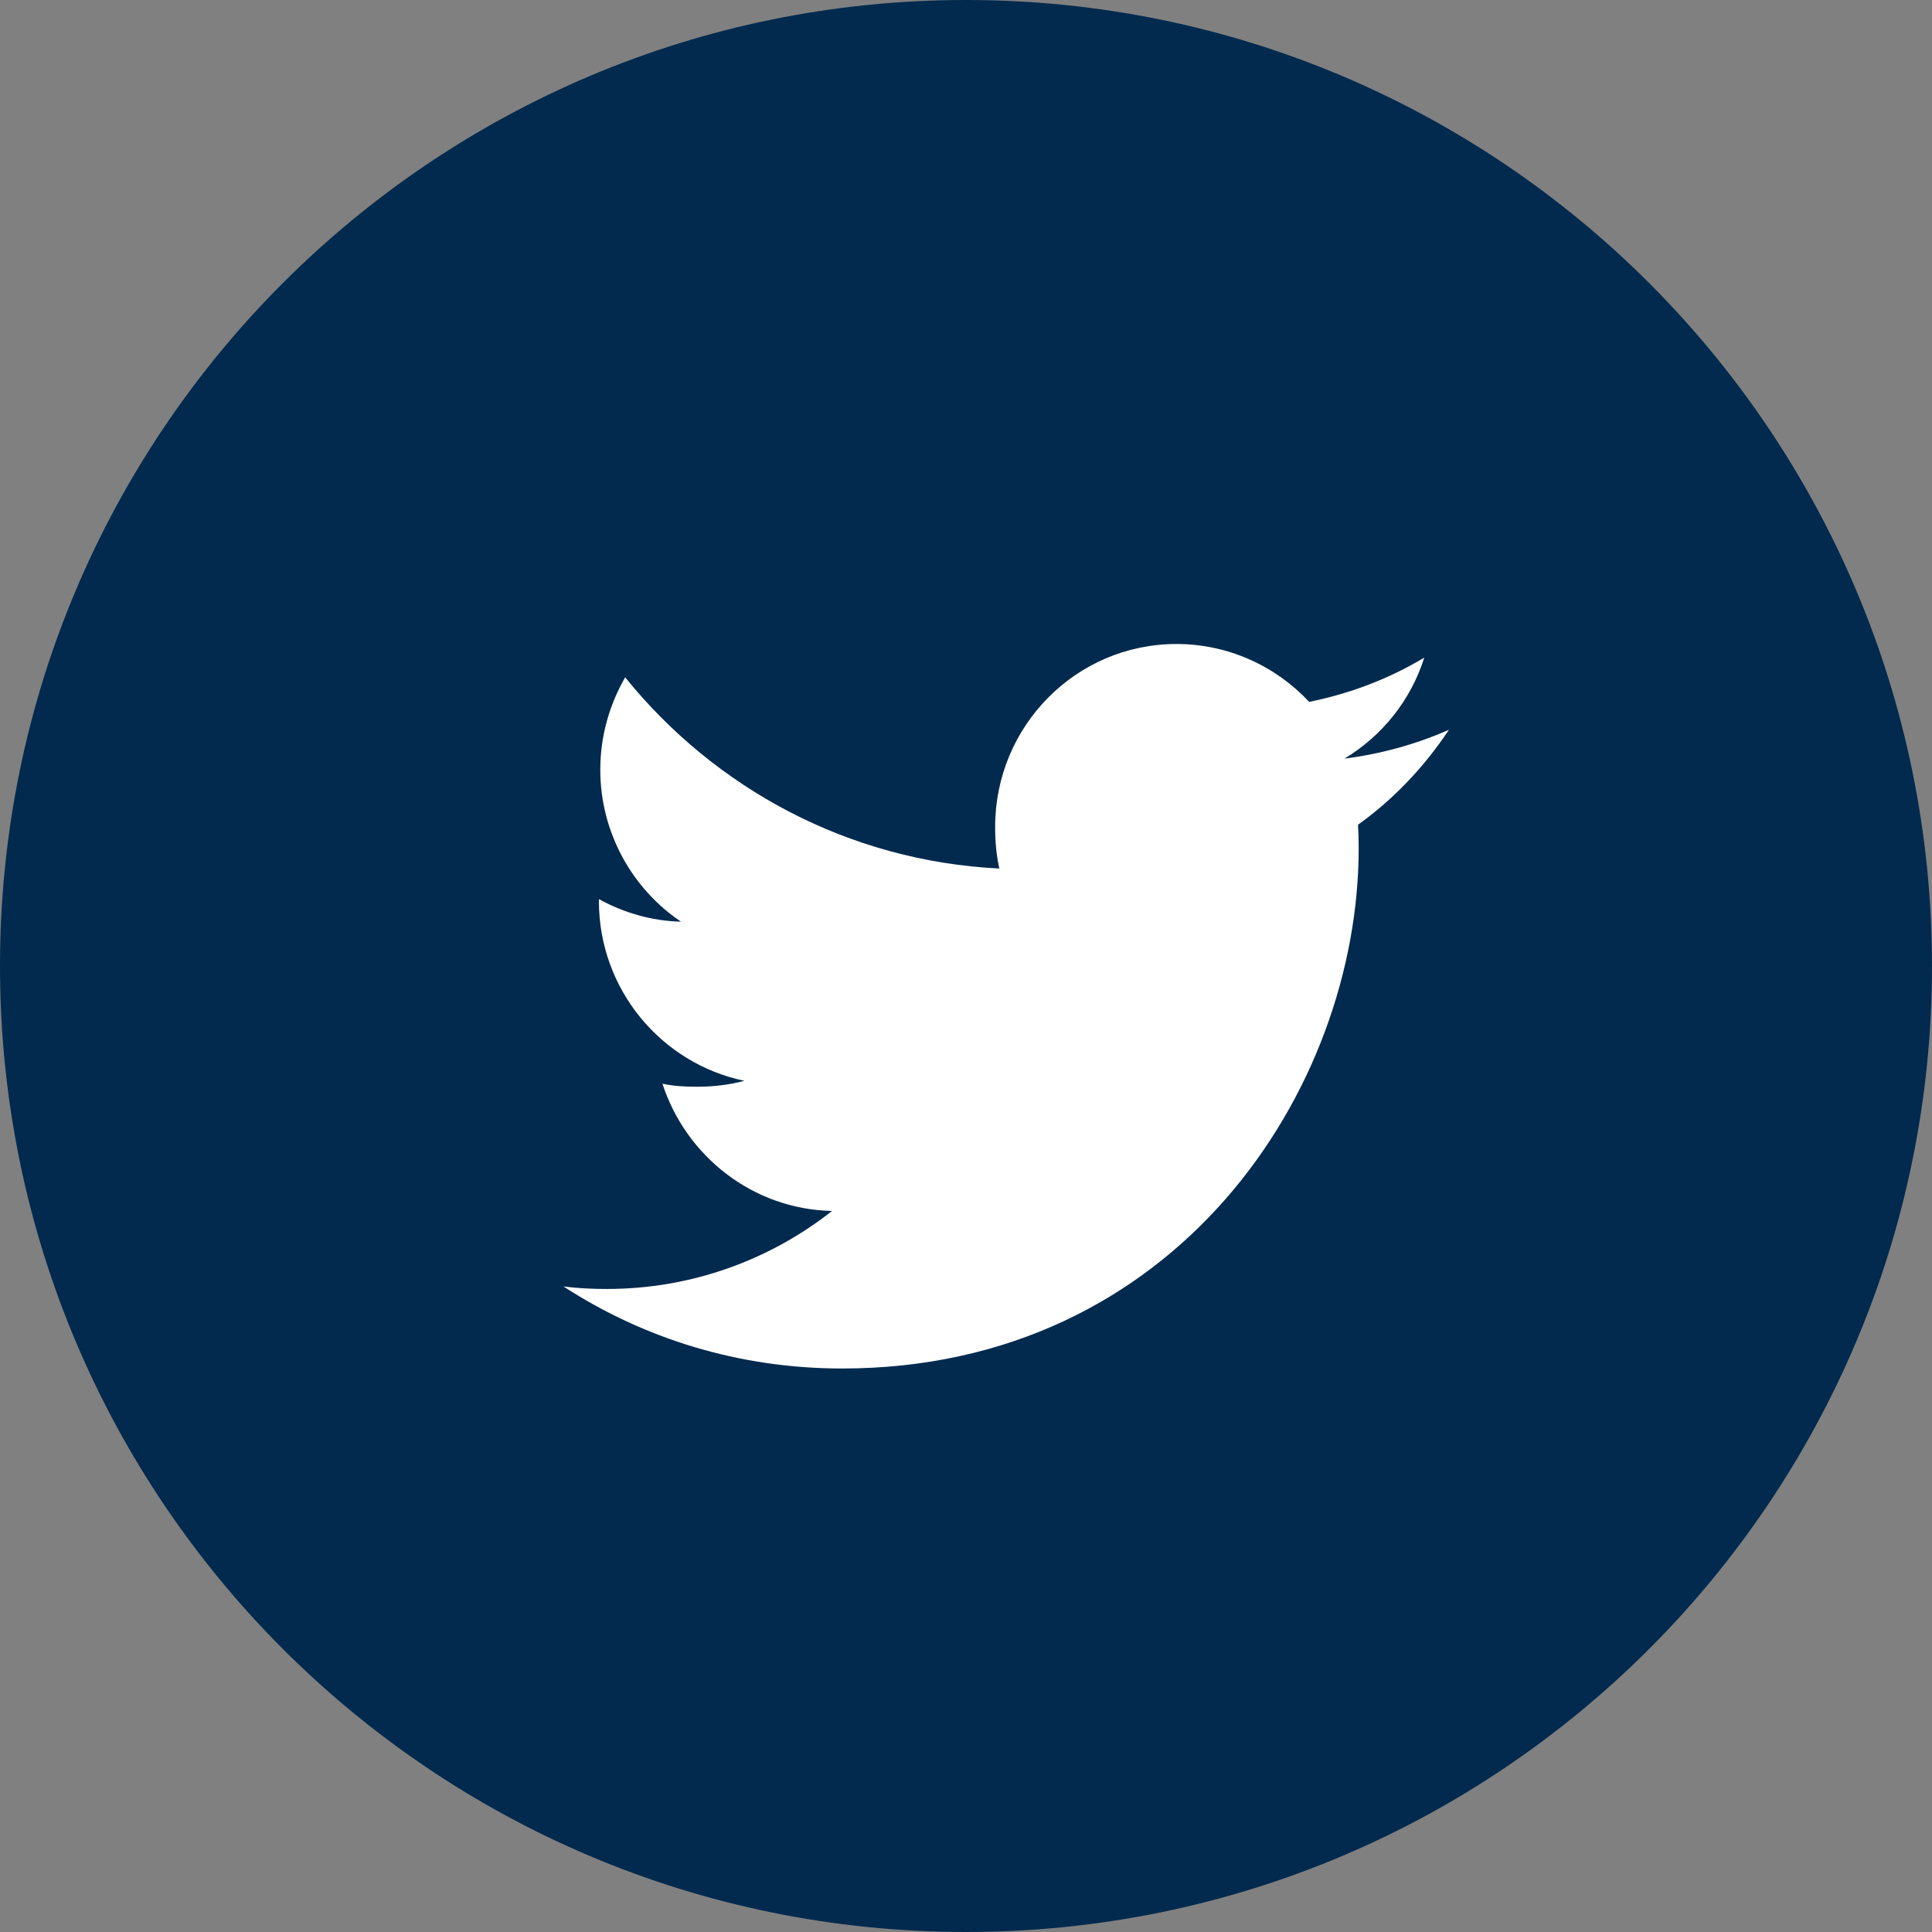 <svg width="24" height="24" viewBox="0 0 24 24" fill="none" xmlns="http://www.w3.org/2000/svg">
<rect x="0" y="0" width="24" height="24" fill="#808080" stroke="none"/>
<path fill-rule="evenodd" clip-rule="evenodd" d="M12 24C18.627 24 24 18.627 24 12C24 5.373 18.627 0 12 0C5.373 0 0 5.373 0 12C0 18.627 5.373 24 12 24Z" fill="#022A4E"/>
<path d="M18 9.065C17.591 9.246 17.155 9.366 16.701 9.424C17.168 9.143 17.525 8.701 17.693 8.169C17.257 8.431 16.776 8.615 16.263 8.719C15.849 8.275 15.259 8 14.615 8C13.367 8 12.362 9.02 12.362 10.271C12.362 10.451 12.377 10.624 12.414 10.789C10.539 10.697 8.88 9.792 7.766 8.414C7.571 8.754 7.457 9.143 7.457 9.562C7.457 10.348 7.859 11.046 8.459 11.449C8.097 11.442 7.741 11.336 7.44 11.169C7.44 11.176 7.44 11.185 7.44 11.194C7.44 12.298 8.222 13.214 9.247 13.426C9.063 13.476 8.863 13.5 8.655 13.5C8.511 13.5 8.365 13.492 8.229 13.462C8.521 14.361 9.35 15.022 10.336 15.043C9.569 15.648 8.594 16.012 7.54 16.012C7.355 16.012 7.177 16.004 7 15.981C7.999 16.63 9.183 17 10.46 17C14.609 17 16.878 13.539 16.878 10.538C16.878 10.438 16.875 10.341 16.87 10.245C17.317 9.925 17.693 9.525 18 9.065Z" fill="white"/>
</svg>

